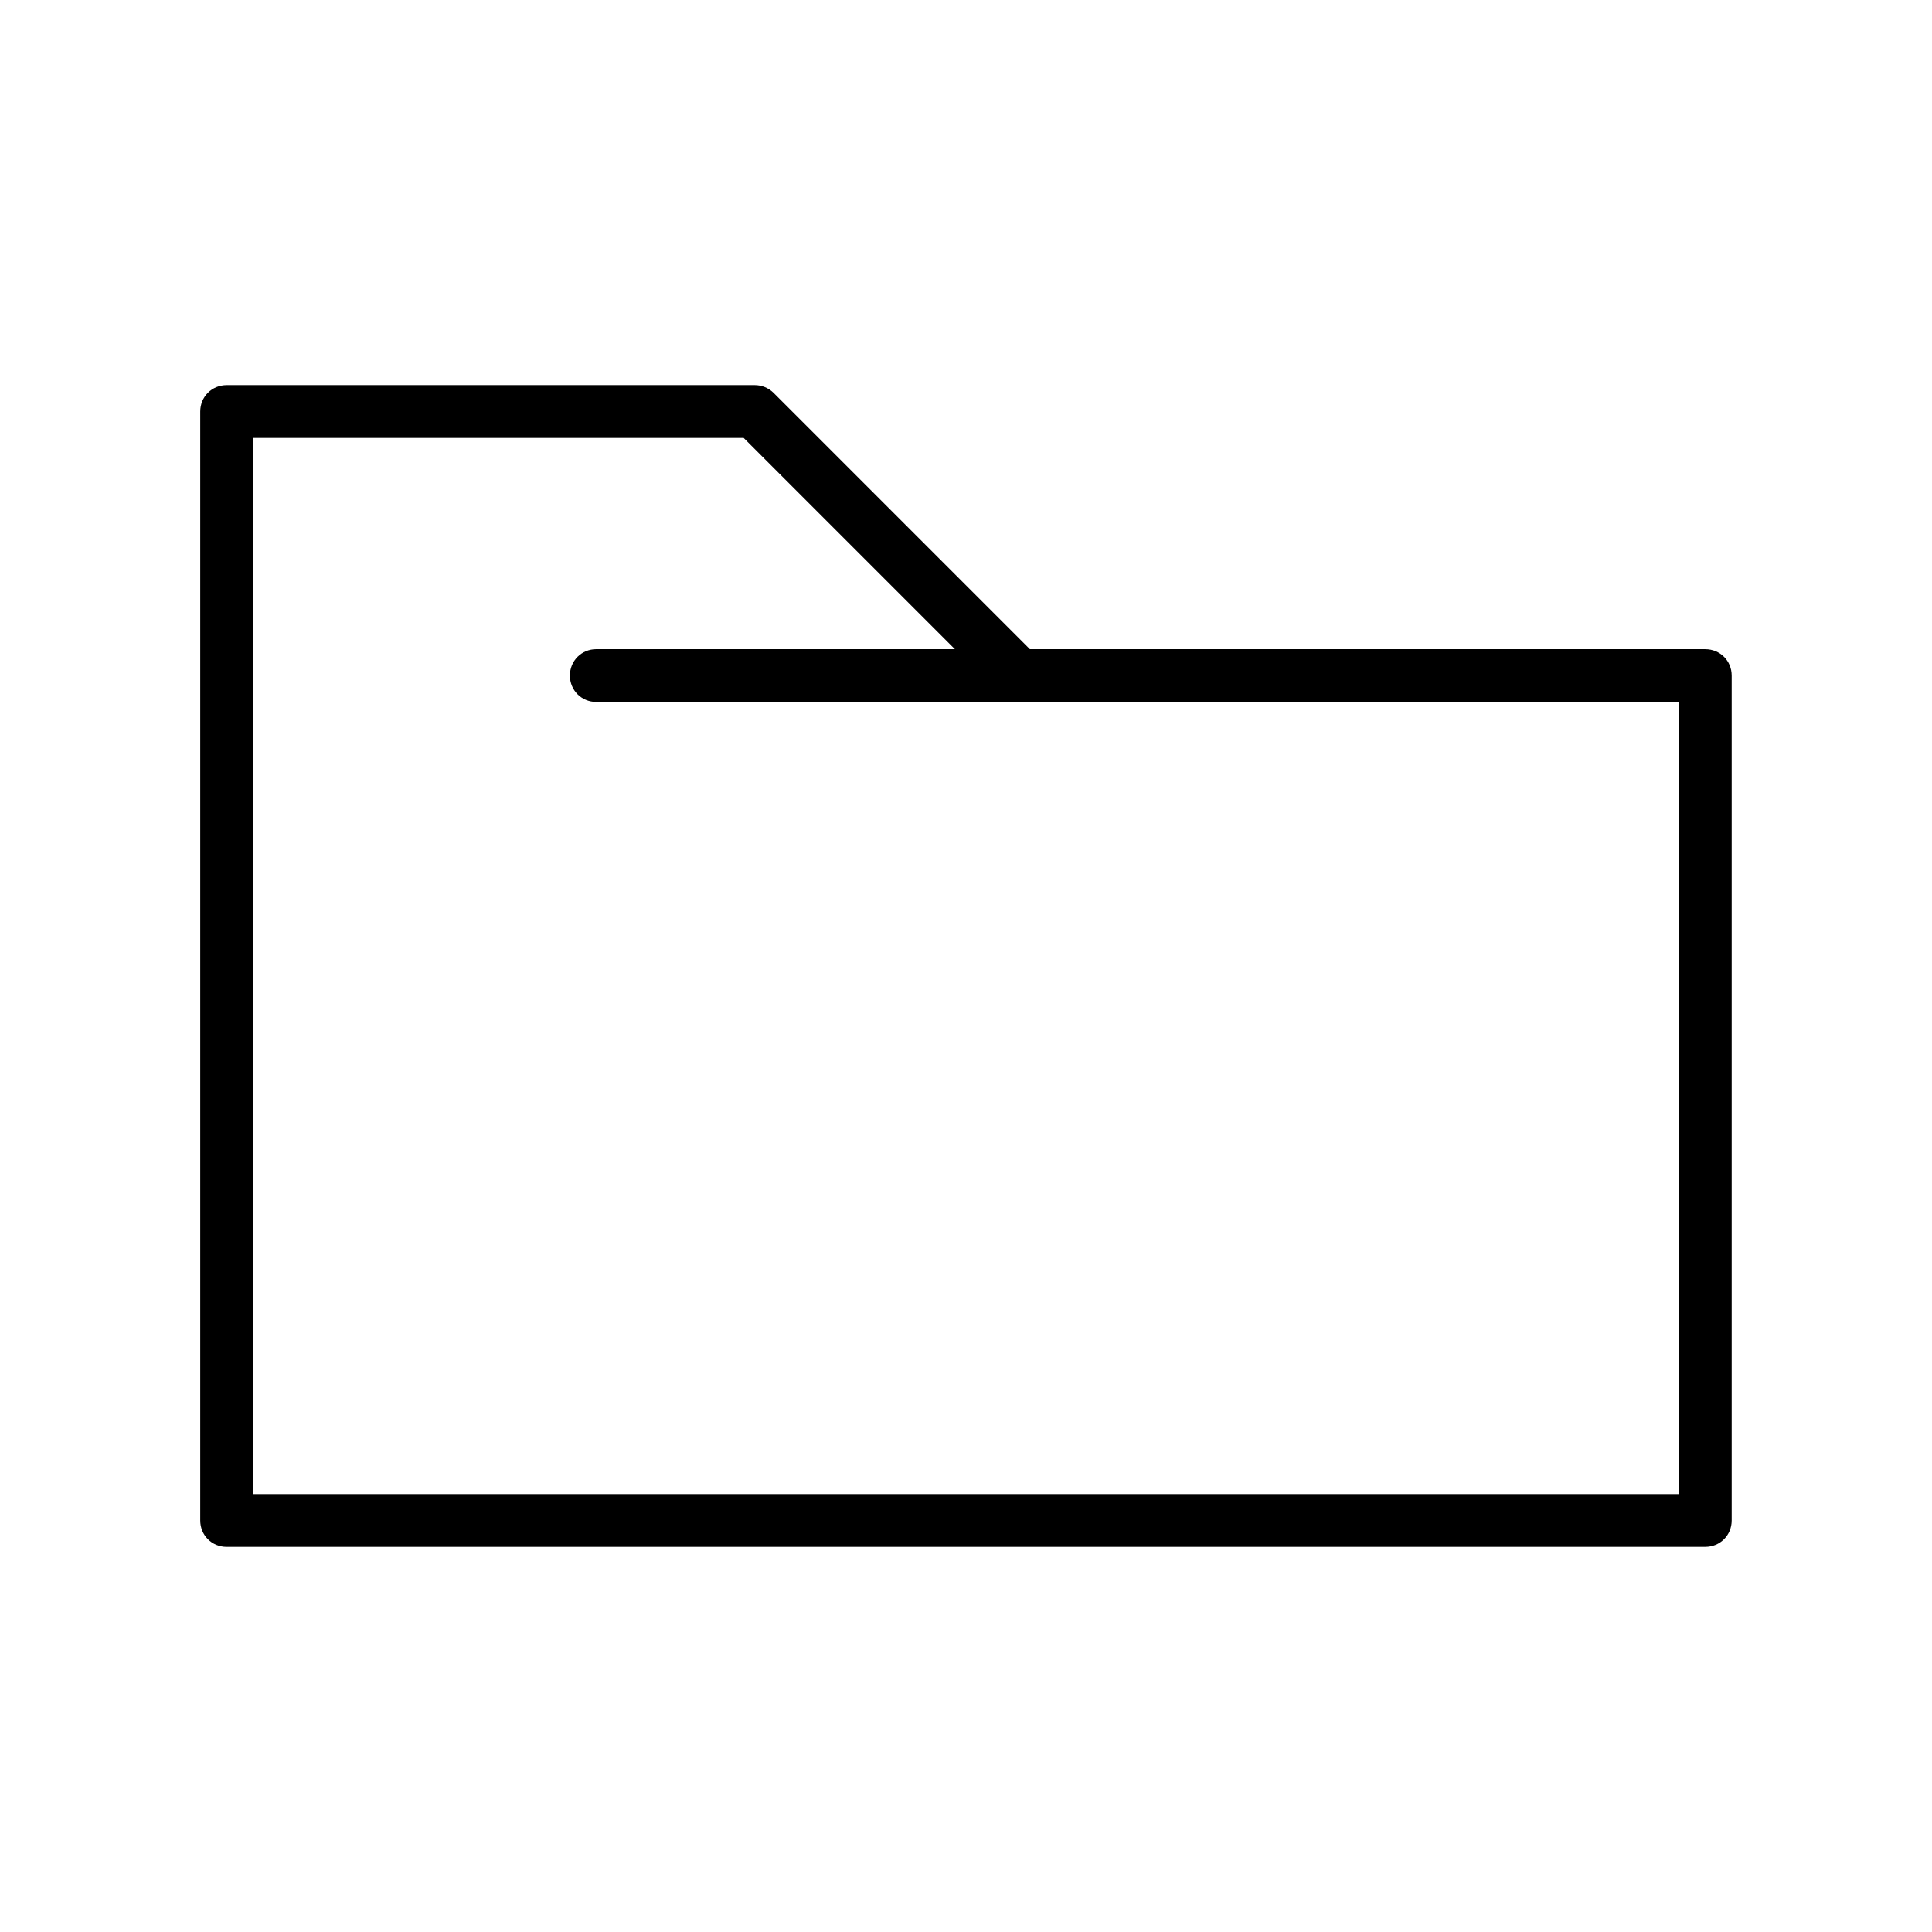<?xml version="1.0" encoding="UTF-8"?>
<!-- Uploaded to: SVG Repo, www.svgrepo.com, Generator: SVG Repo Mixer Tools -->
<svg fill="#000000" width="800px" height="800px" version="1.1" viewBox="144 144 512 512" xmlns="http://www.w3.org/2000/svg">
 <path d="m204.07 553.94h391.85c3.918 0 6.996-3.078 6.996-6.996v-223.91c0-3.918-3.078-6.996-6.996-6.996l-178.99-0.004-67.875-67.875c-1.398-1.398-3.219-2.098-5.039-2.098h-139.95c-3.922 0-7 3.078-7 6.996v293.89c0 3.922 3.078 7 7 7zm6.996-230.91v-62.977h130.01l55.98 55.98h-95.027c-3.918 0-6.996 3.078-6.996 6.996 0 3.918 3.078 6.996 6.996 6.996h286.89v209.92h-377.86z"/>
</svg>